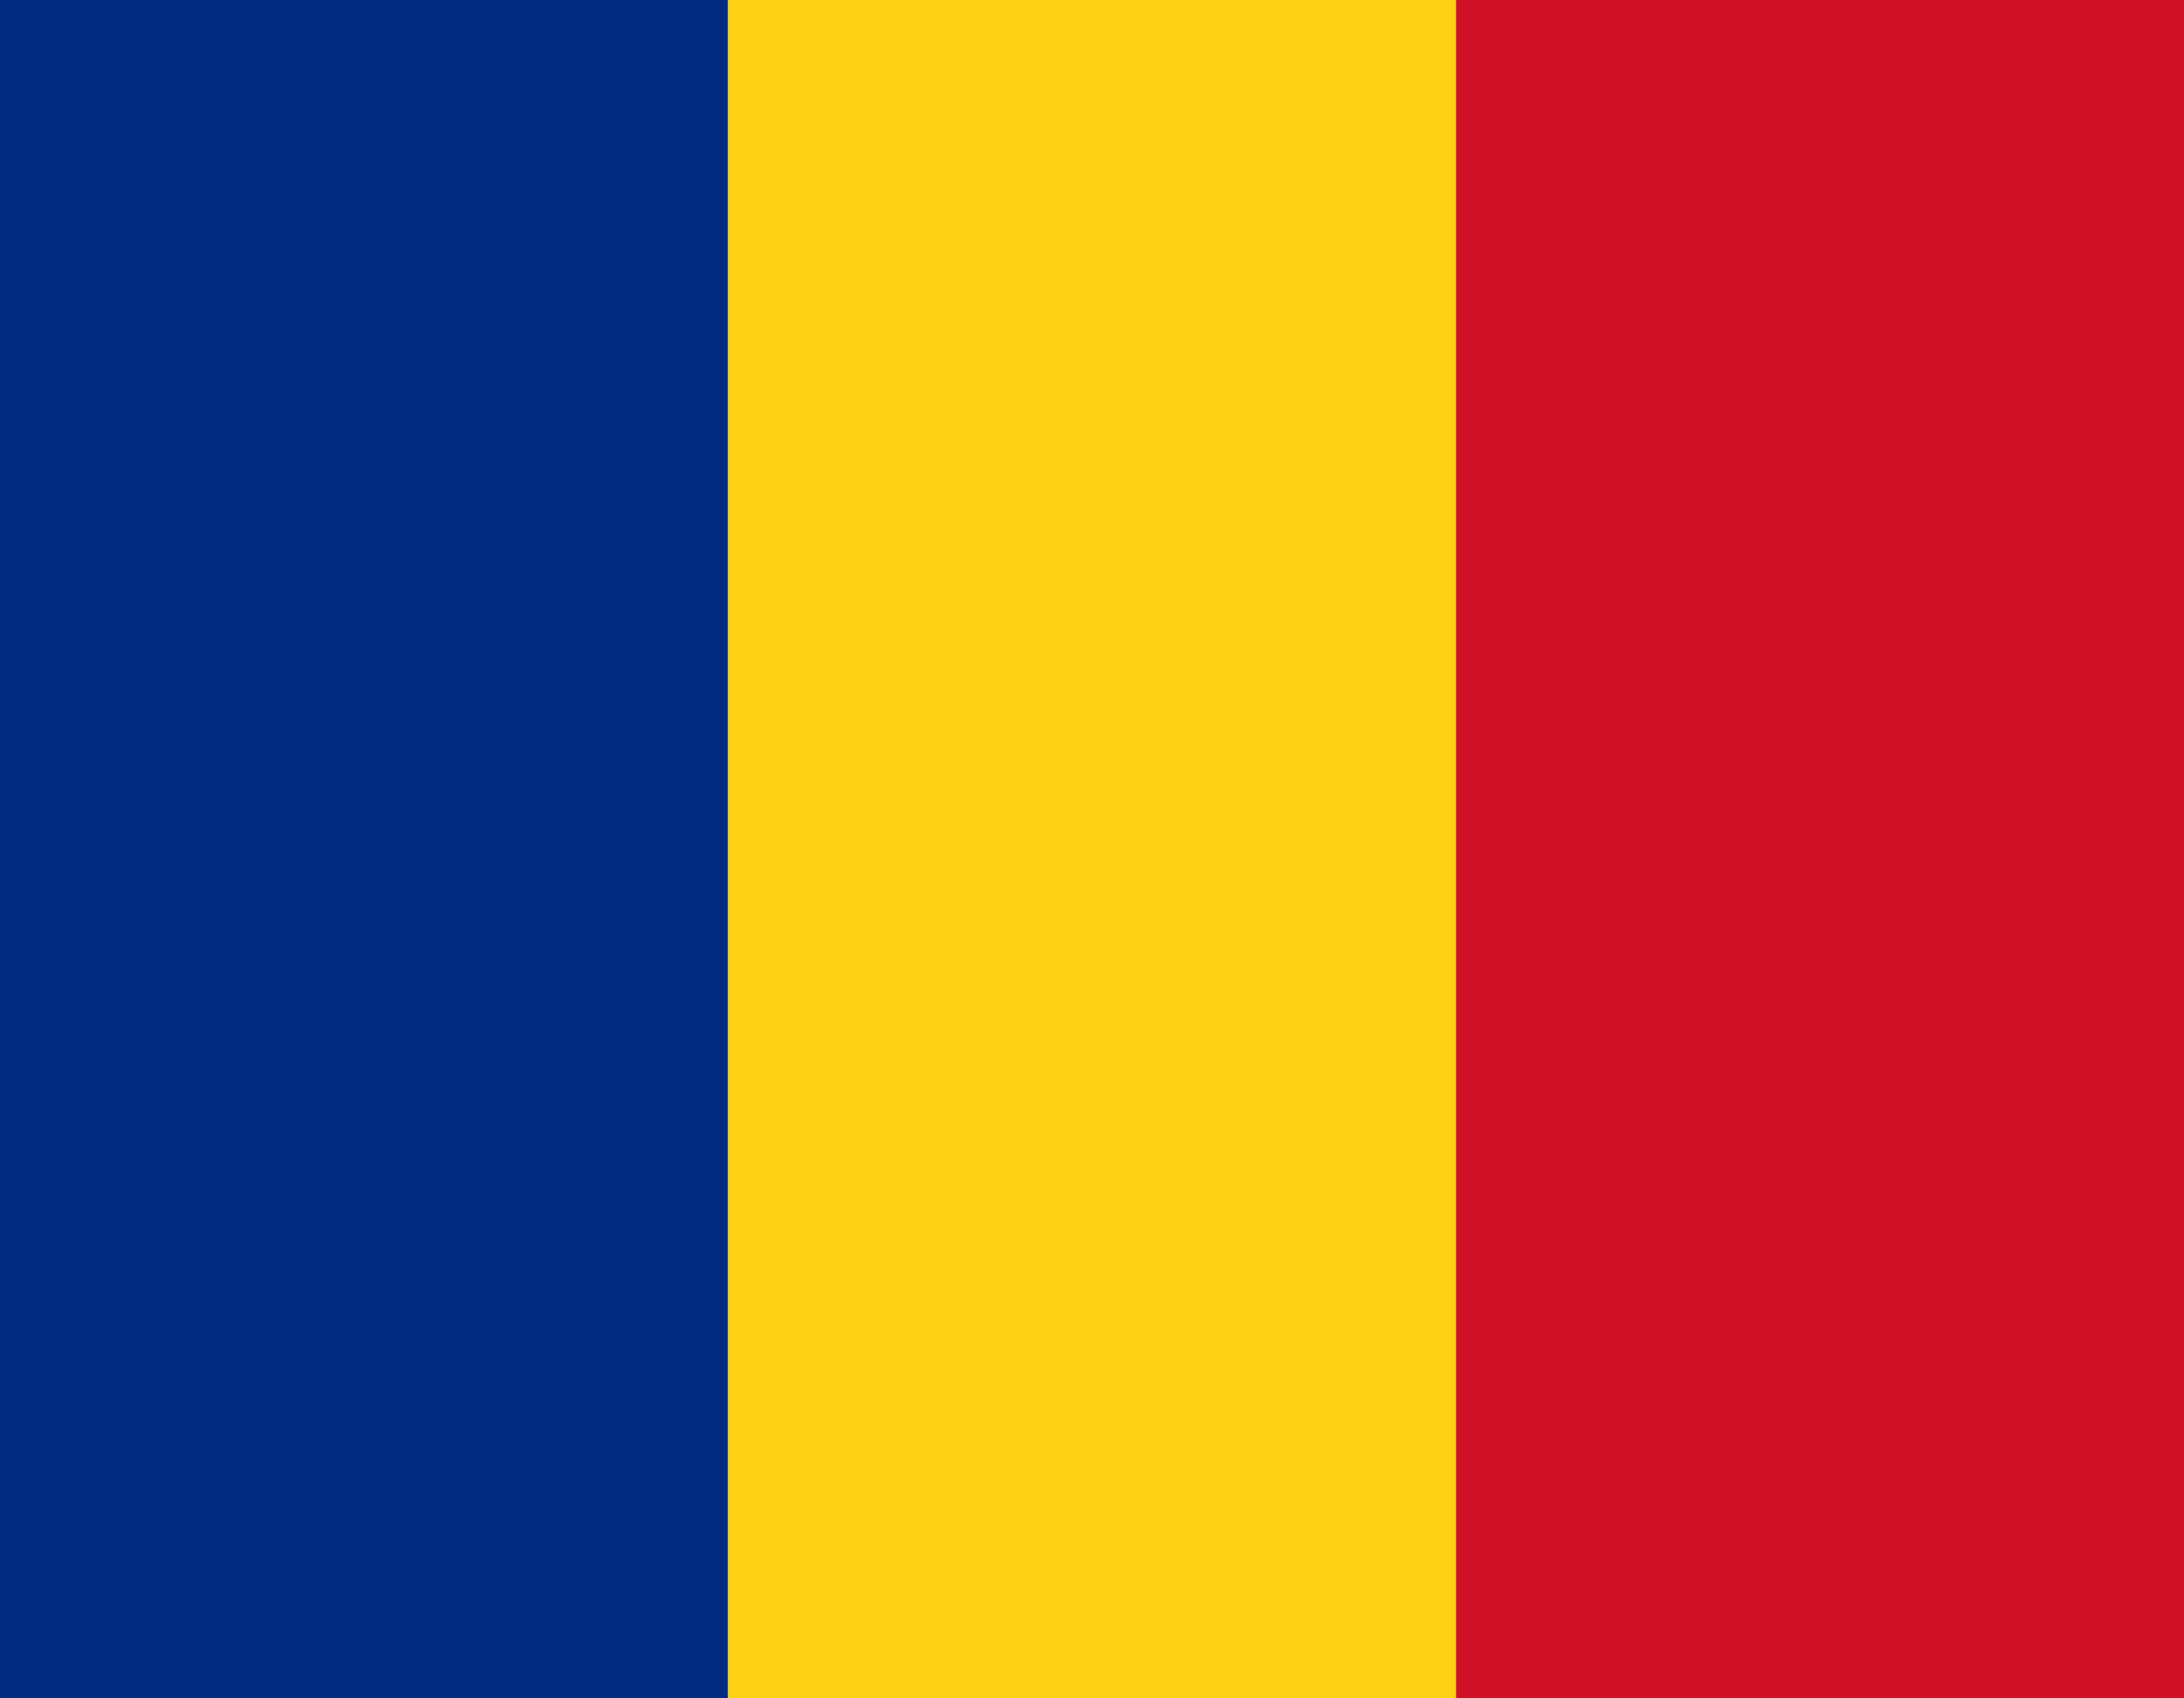 <?xml version="1.0" encoding="utf-8"?>
<!-- Generator: Adobe Illustrator 26.3.1, SVG Export Plug-In . SVG Version: 6.00 Build 0)  -->
<svg version="1.1" xmlns="http://www.w3.org/2000/svg" xmlns:xlink="http://www.w3.org/1999/xlink" x="0px" y="0px"
	 viewBox="0 0 18 14" enable-background="new 0 0 18 14" xml:space="preserve">
<g id="Shopping_bag_1">
</g>
<g id="Account">
</g>
<g id="Burger_Menu">
</g>
<g id="Search_Bar_loupe_icon">
</g>
<g id="Heart_Icon">
</g>
<g id="Add_to_cart__x2F__Sold_Out">
</g>
<g id="Envelope_icon">
</g>
<g id="Sageti">
</g>
<g id="Share_icon">
</g>
<g id="X_Buttons">
</g>
<g id="Logo">
</g>
<g id="Socials">
	<g id="Twitter_00000044174168122251421250000002580438679333054357_">
	</g>
</g>
<g id="Trash_Bin">
</g>
<g id="Password_Visibility_Icon">
</g>
<g id="Shopping_Bag_with_Logo_Icon">
</g>
<g id="Proceed_to_Order_Icon">
</g>
<g id="Shipping_Options_Icon">
</g>
<g id="Gears_Icon">
</g>
<g id="Messenger_Icon">
</g>
<g id="Copy_Link">
</g>
<g id="Telegram_Icon">
</g>
<g id="Whatsapp_Icon">
</g>
<g id="Discord_Icon">
</g>
<g id="Reddit_Icon">
</g>
<g id="Line_Icon">
</g>
<g id="Tumblr_Icon">
</g>
<g id="Viber_Icon">
</g>
<g id="Mail_Icon">
</g>
<g id="Blocked_Market_Icon">
</g>
<g id="Italy_Flag_Icon">
</g>
<g id="Romania_Flag_Icon">
	<g id="Romanian_Flag">
		<rect fill="#002B7F" width="6" height="14"/>
		<rect x="6" fill="#FCD116" width="6" height="14"/>
		<rect x="12" fill="#CE1126" width="6" height="14"/>
	</g>
</g>
<g id="Secondary_Menu_Icon">
</g>
<g id="Secondary_Menu_Icon_2">
</g>
<g id="Language_Arrow_Big">
</g>
<g id="Language_Arrow_Small">
</g>
<g id="Discount_Icon_ver._1">
</g>
<g id="Discount_Icon_ver._2">
</g>
<g id="Show_More__x2B_Info_Icon">
</g>
<g id="Show_Less__x2B_Info_Icon">
</g>
</svg>

